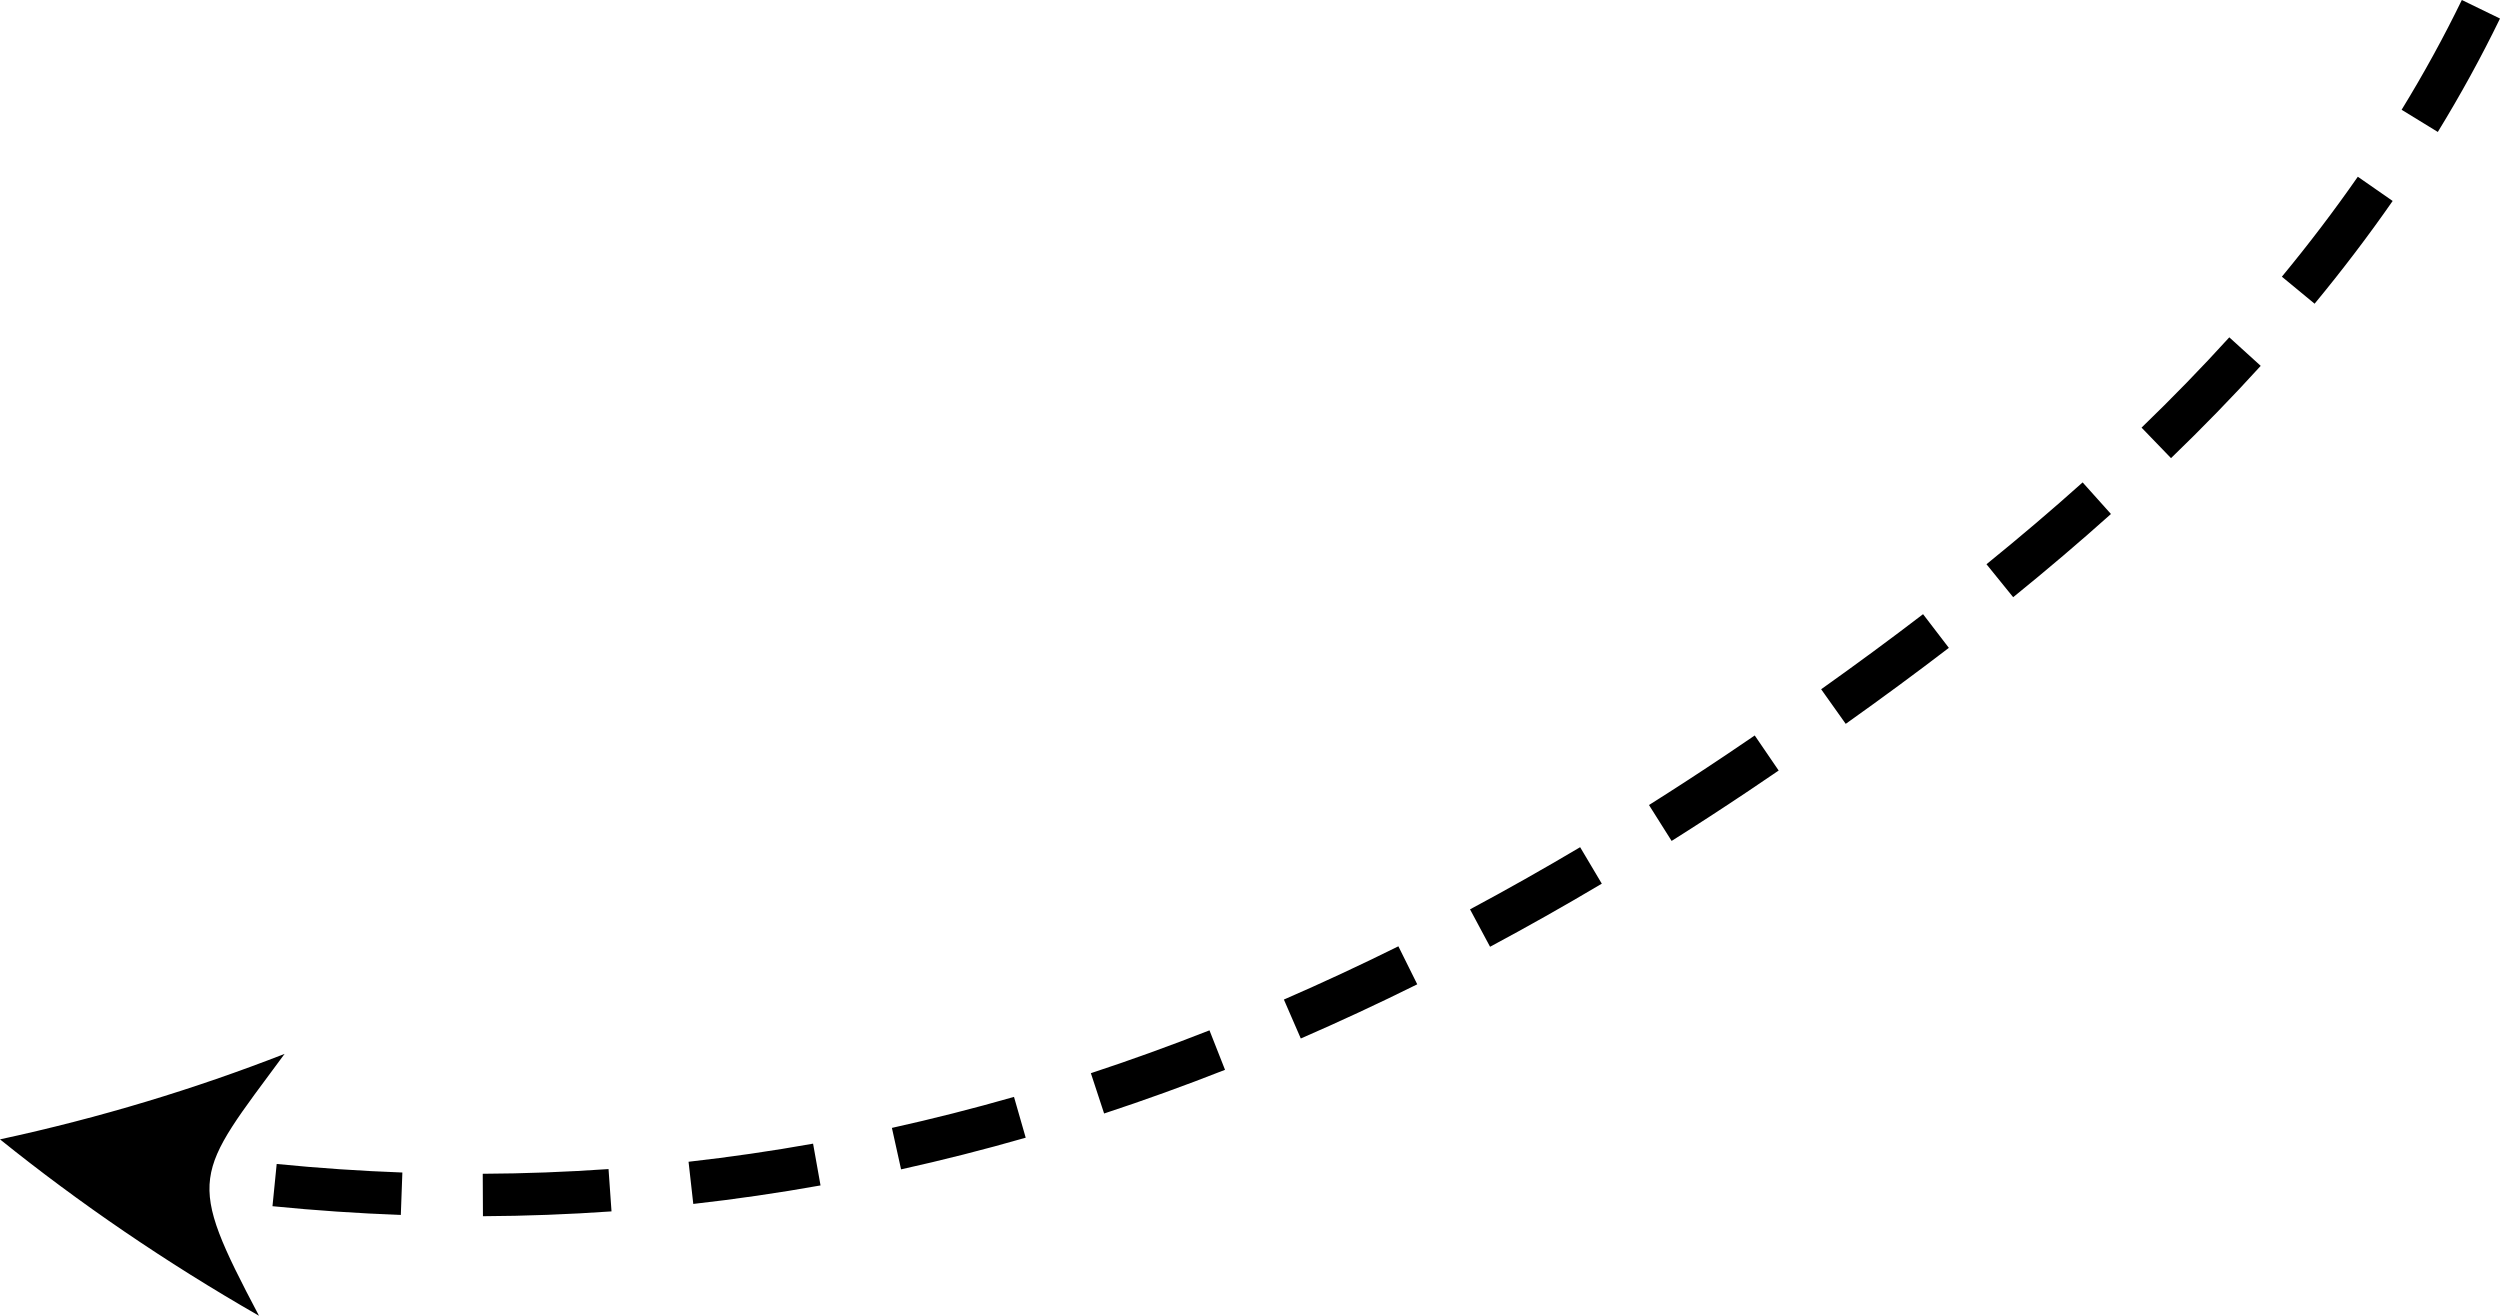 <?xml version="1.0" encoding="UTF-8"?>
<svg id="Layer_2" data-name="Layer 2" xmlns="http://www.w3.org/2000/svg" viewBox="0 0 1099.81 578.84">
  <defs>
    <style>
      .cls-1 {
        stroke-width: 0px;
      }
    </style>
  </defs>
  <g id="Object">
    <path class="cls-1" d="M212.46,535.04l-.09-18.67c18.41-.09,37.03-.79,55.34-2.07l1.31,18.62c-18.71,1.31-37.74,2.03-56.55,2.12ZM176.33,534.48c-18.66-.68-37.66-1.97-56.46-3.84l1.85-18.58c18.41,1.83,37.01,3.09,55.29,3.76l-.68,18.66ZM304.99,529.64l-2.08-18.55c18.21-2.05,36.65-4.73,54.78-7.97l3.28,18.38c-18.53,3.31-37.37,6.05-55.98,8.14ZM396.4,514.42l-4.03-18.23c17.85-3.95,35.92-8.54,53.71-13.64l5.15,17.95c-18.15,5.21-36.6,9.9-54.83,13.93ZM485.73,489.86l-5.83-17.74c17.31-5.69,34.86-12.04,52.18-18.85l6.84,17.37c-17.65,6.94-35.54,13.41-53.18,19.21ZM572.25,456.86l-7.44-17.13c16.69-7.25,33.64-15.13,50.37-23.43l8.3,16.72c-17.01,8.44-34.25,16.46-51.23,23.84ZM655.51,416.5l-8.81-16.46c16.04-8.58,32.34-17.78,48.44-27.34l9.53,16.05c-16.34,9.71-32.88,19.04-49.17,27.76ZM735.39,369.95l-9.96-15.8c11.15-7.03,22.49-14.4,33.72-21.93,4.26-2.87,8.53-5.76,12.8-8.67l10.53,15.42c-4.3,2.94-8.61,5.85-12.92,8.75-11.38,7.63-22.87,15.1-34.17,22.22ZM811.98,318.44l-10.81-15.22c15.62-11.1,30.71-22.21,44.83-33.03l11.35,14.82c-14.3,10.96-29.57,22.2-45.37,33.43ZM885.65,262.73l-11.75-14.51c14.76-11.96,28.99-24.07,42.3-36l12.46,13.9c-13.54,12.13-28.01,24.45-43.01,36.6ZM955.09,201.55l-12.97-13.43c13.57-13.1,26.56-26.46,38.6-39.72l13.82,12.55c-12.32,13.56-25.59,27.22-39.46,40.6ZM1018.25,133.61l-14.4-11.89c11.92-14.43,23.16-29.23,33.41-43.97l15.33,10.66c-10.54,15.16-22.1,30.37-34.34,45.2ZM1072.45,58.05l-15.92-9.76c9.69-15.8,18.6-32.05,26.49-48.29l16.79,8.16c-8.15,16.78-17.36,33.57-27.36,49.89ZM0,501.23c34.83,28.04,72.93,54.09,113.94,77.61-32.51-61.61-28.57-61.21,11.26-115.21-39.46,15.4-81.29,28.13-125.19,37.6Z"/>
  </g>
</svg>